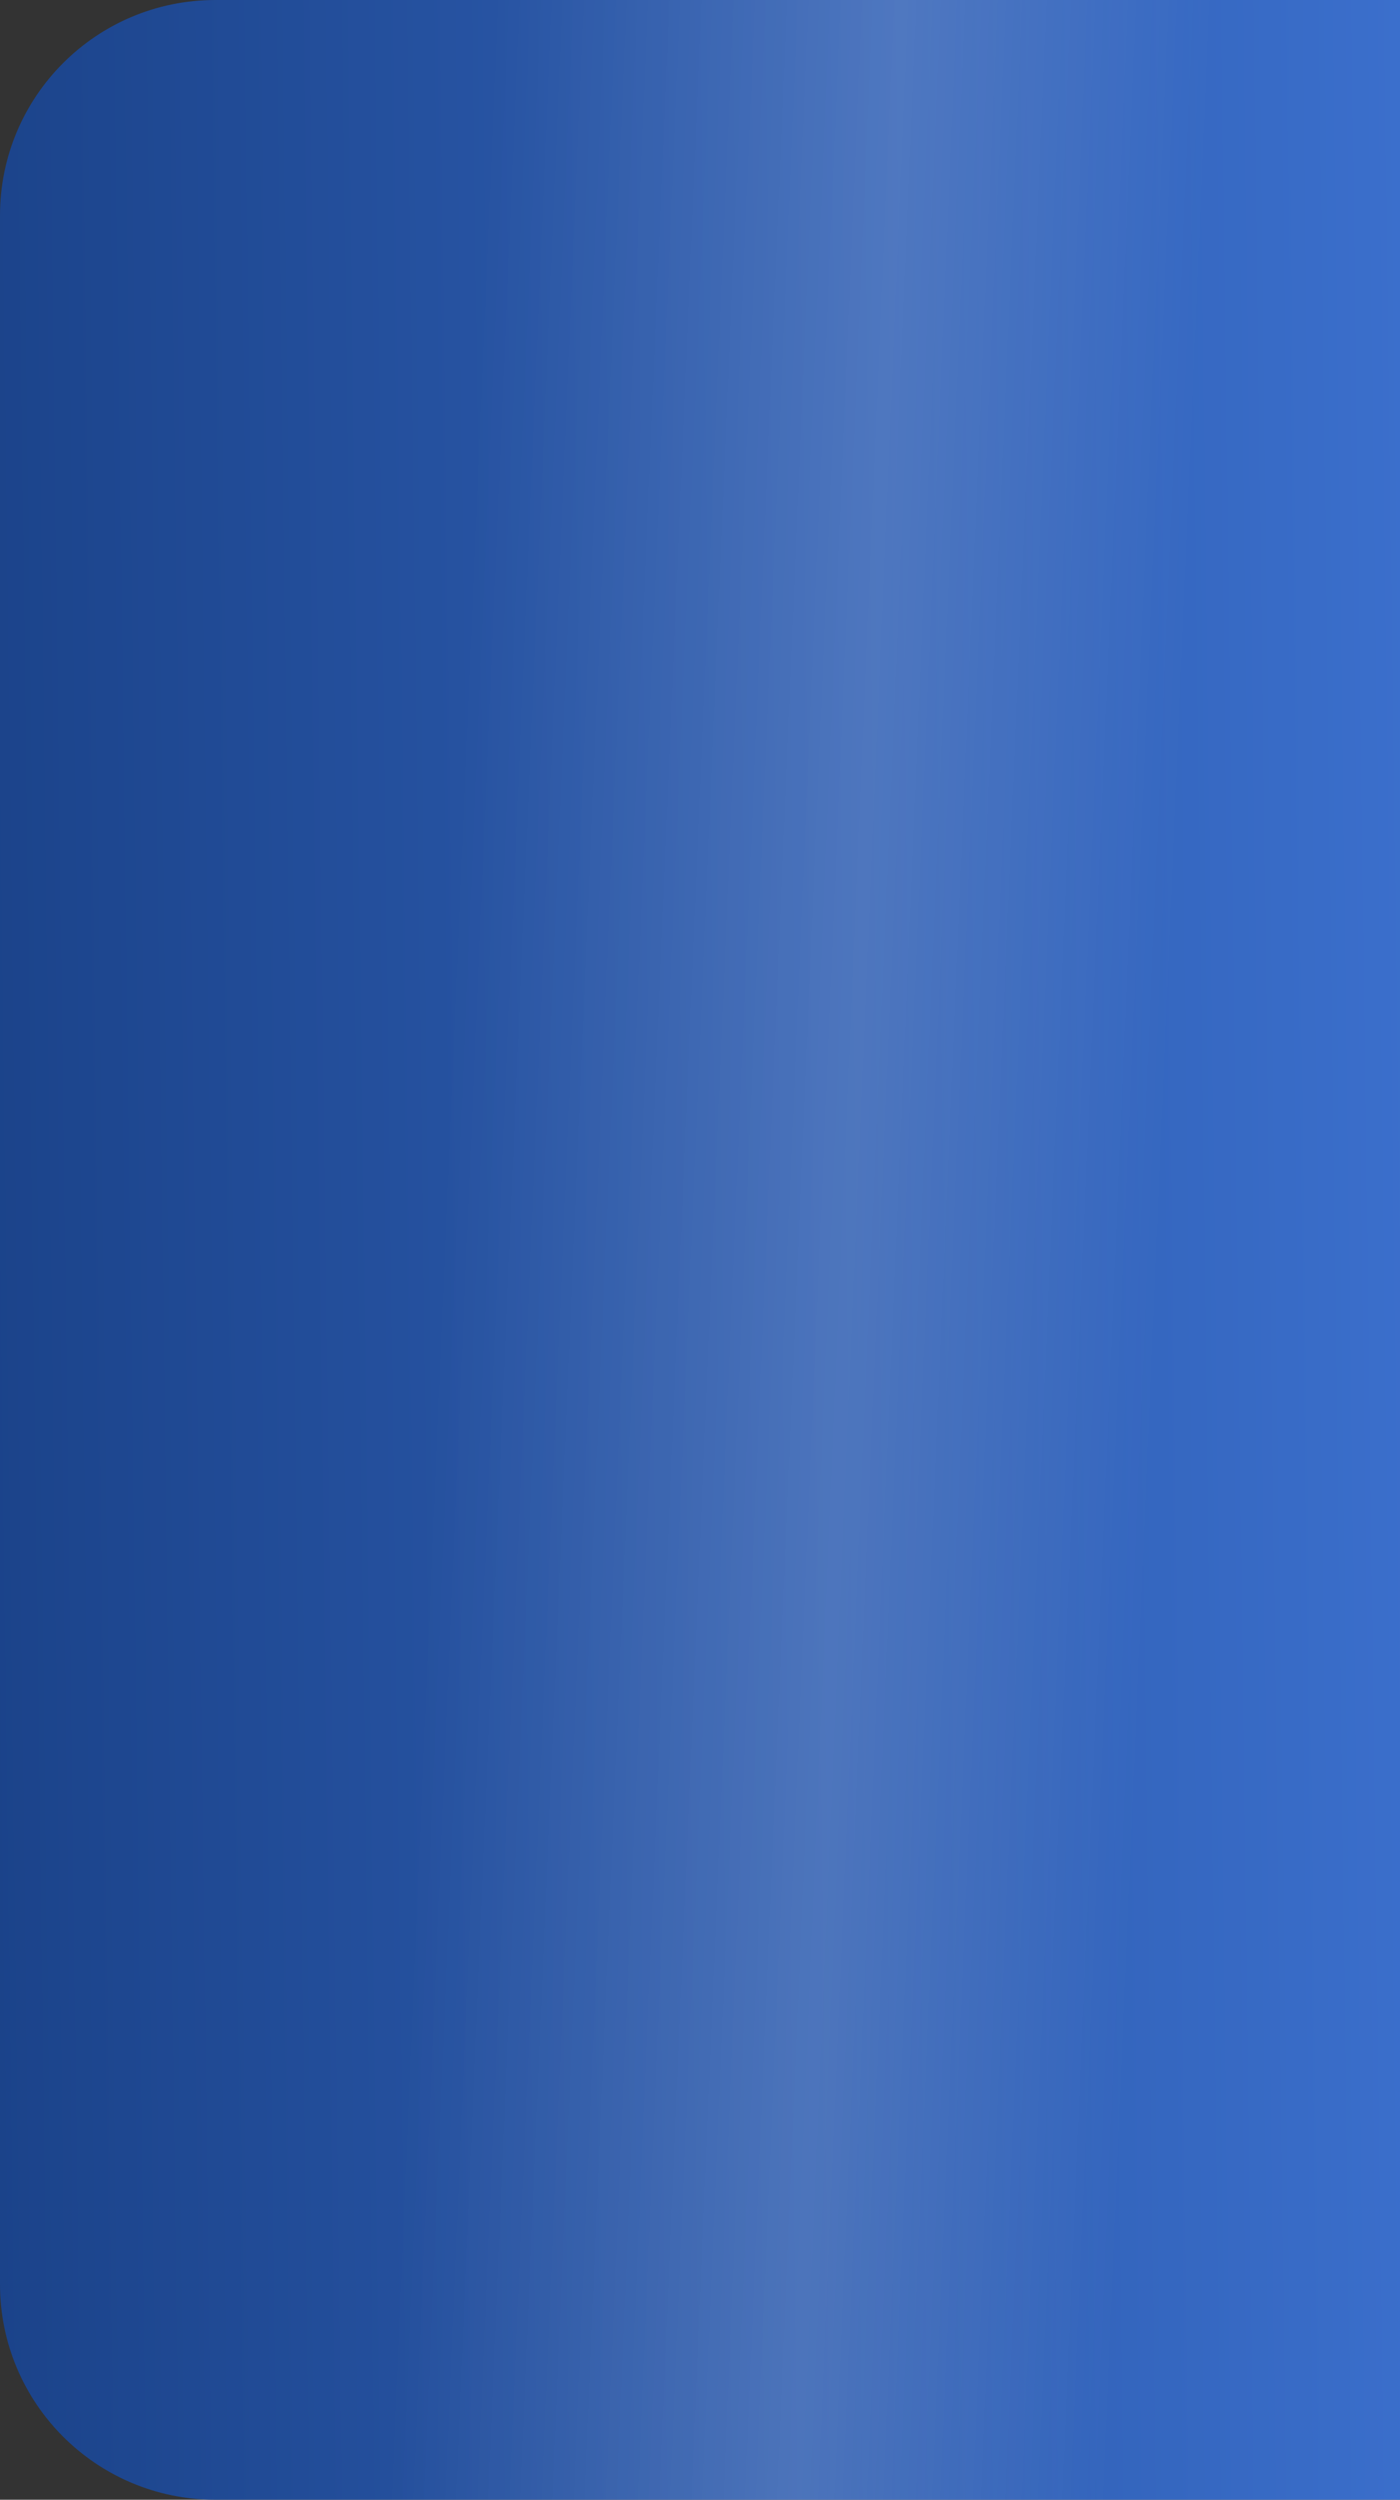 <?xml version="1.0" encoding="UTF-8"?> <svg xmlns="http://www.w3.org/2000/svg" width="65" height="116" viewBox="0 0 65 116" fill="none"><rect x="0" y="0" width="65" height="116" fill="#333333" stroke="none"/> <path d="M0 10C0 4.477 4.477 0 10 0H65V116H10C4.477 116 0 111.523 0 106V10Z" fill="url(#paint0_linear_721_732)"></path> <path d="M0 10C0 4.477 4.477 0 10 0H65V116H10C4.477 116 0 111.523 0 106V10Z" fill="url(#paint1_linear_721_732)" fill-opacity="0.15"></path> <defs> <linearGradient id="paint0_linear_721_732" x1="65" y1="0" x2="-1.503" y2="0.869" gradientUnits="userSpaceOnUse"> <stop stop-color="#3B6FCC"></stop> <stop offset="1" stop-color="#1B438A"></stop> </linearGradient> <linearGradient id="paint1_linear_721_732" x1="52.95" y1="79.528" x2="19.559" y2="78.105" gradientUnits="userSpaceOnUse"> <stop stop-color="white" stop-opacity="0"></stop> <stop offset="0.432" stop-color="white"></stop> <stop offset="1" stop-color="white" stop-opacity="0"></stop> </linearGradient> </defs> </svg> 